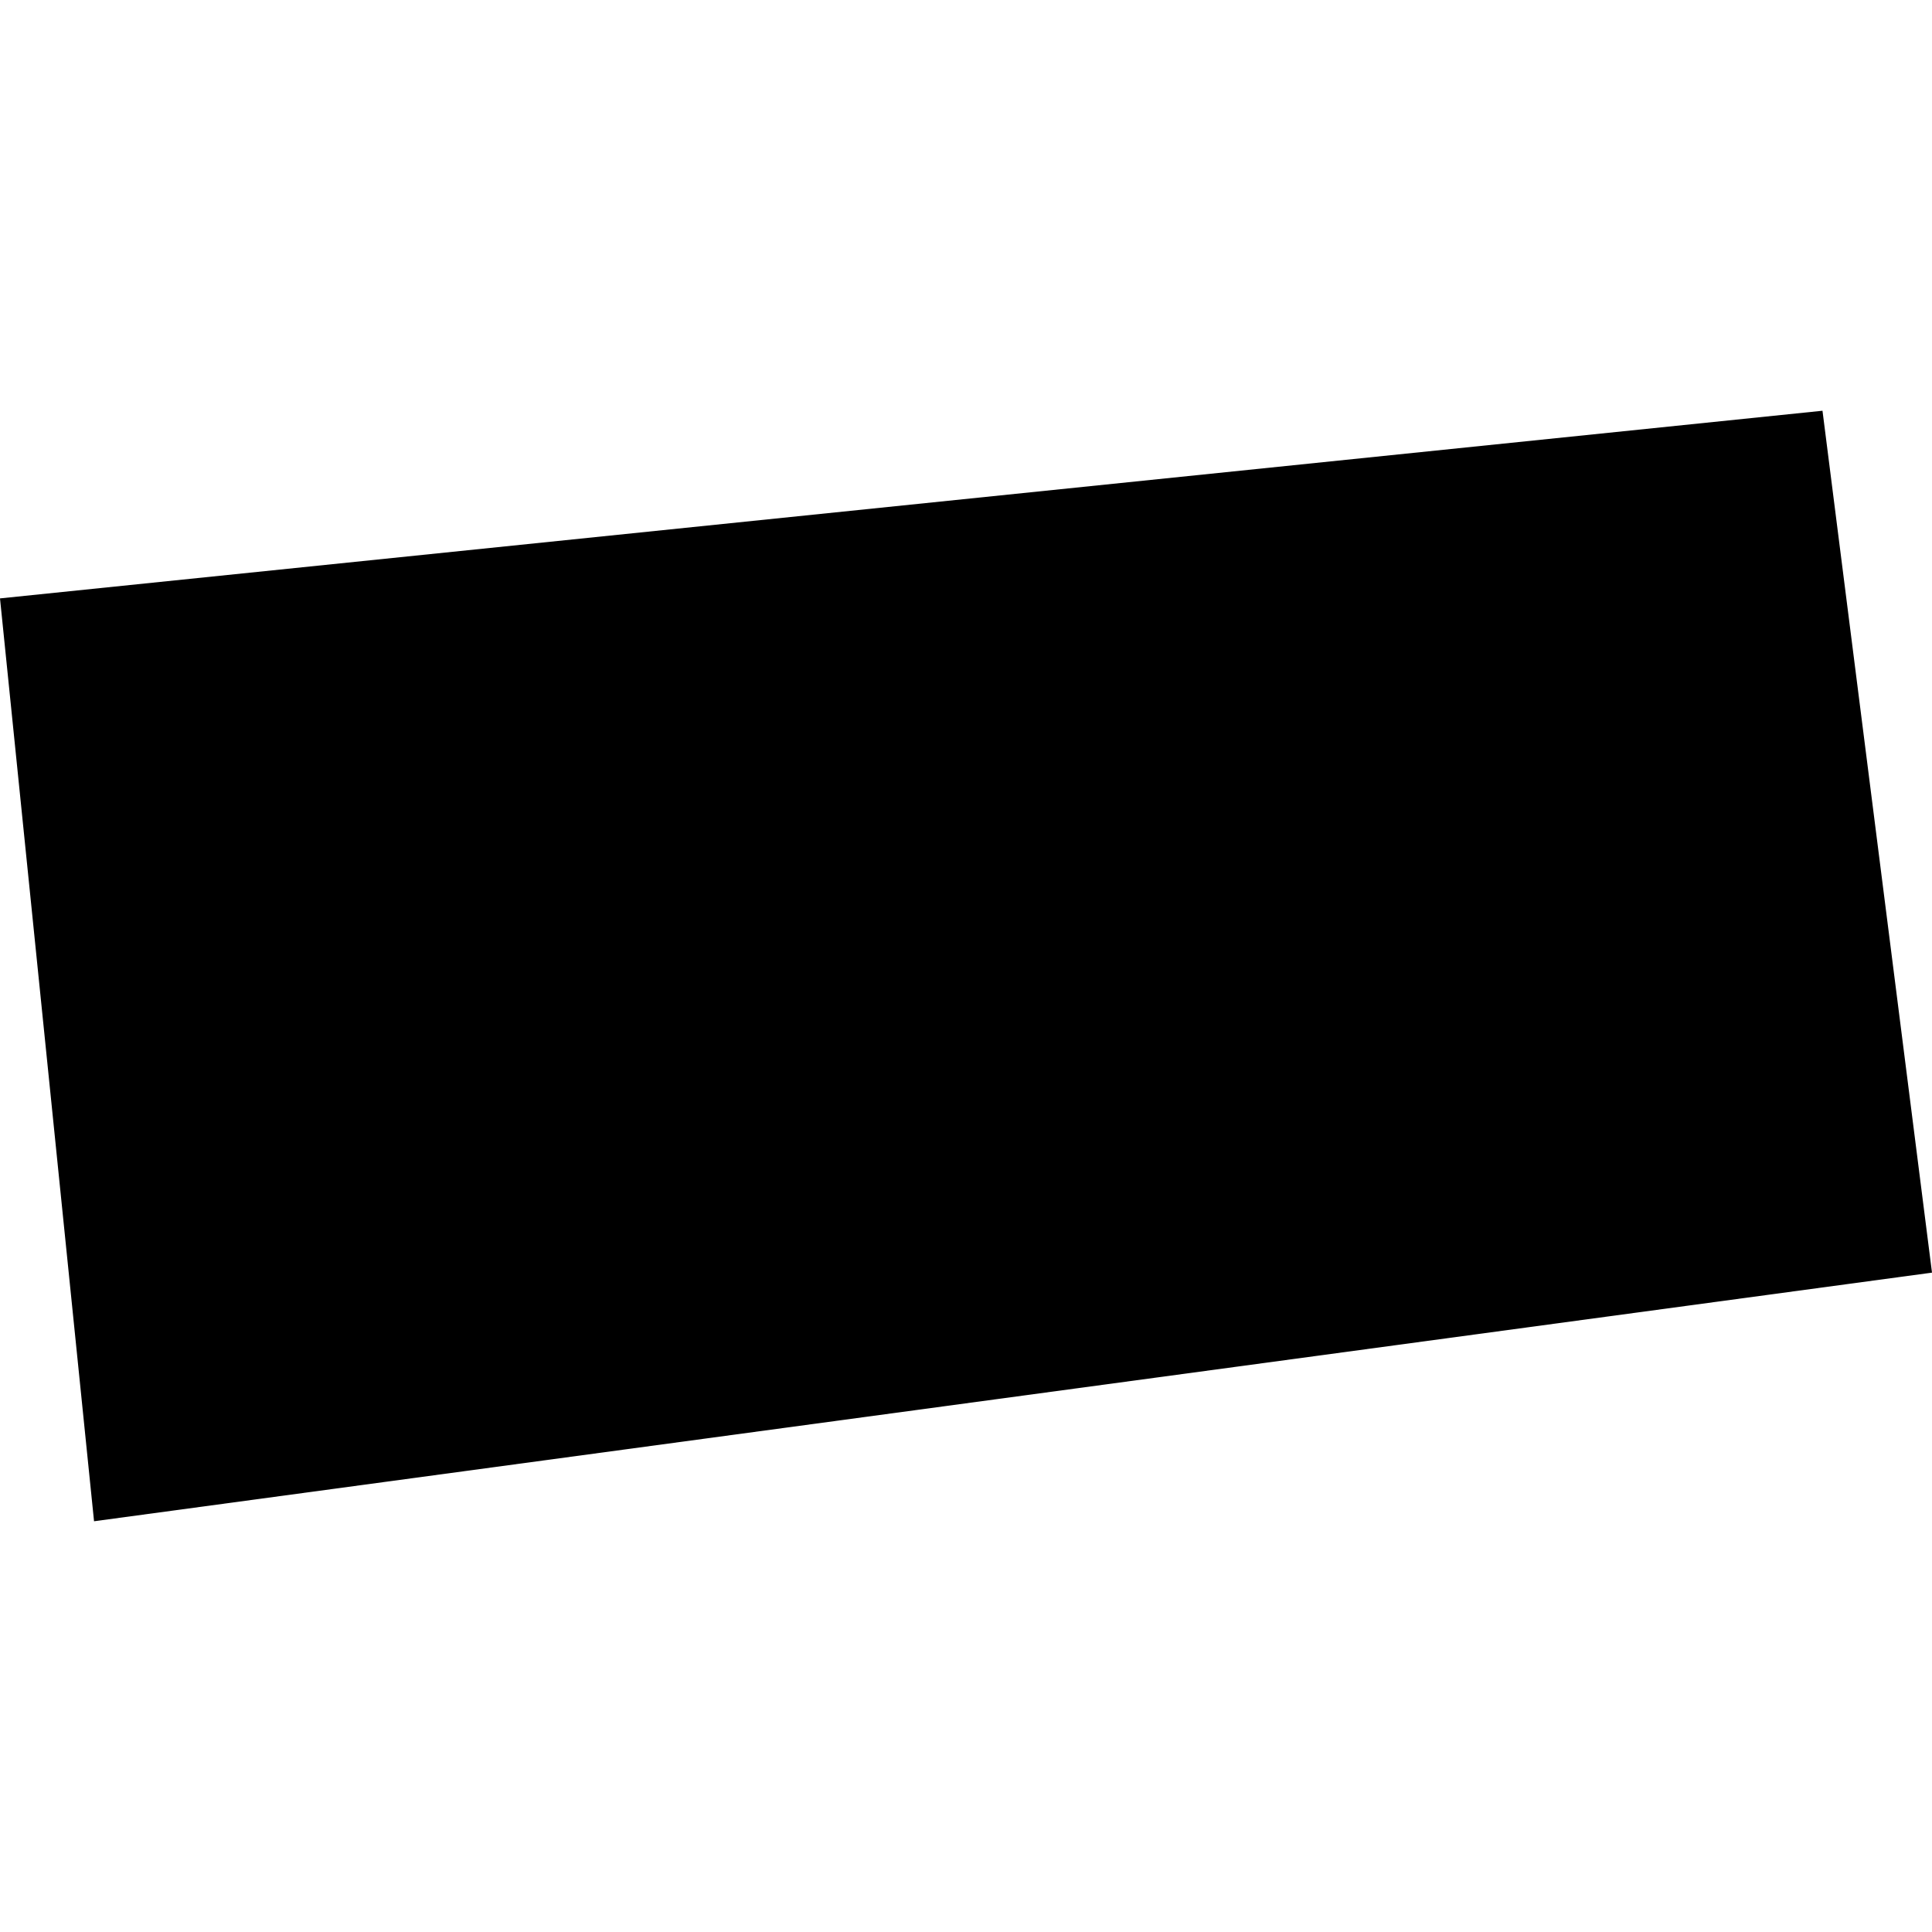<?xml version="1.0" encoding="utf-8" standalone="no"?>
<!DOCTYPE svg PUBLIC "-//W3C//DTD SVG 1.1//EN"
  "http://www.w3.org/Graphics/SVG/1.1/DTD/svg11.dtd">
<!-- Created with matplotlib (https://matplotlib.org/) -->
<svg height="288pt" version="1.1" viewBox="0 0 288 288" width="288pt" xmlns="http://www.w3.org/2000/svg" xmlns:xlink="http://www.w3.org/1999/xlink">
 <defs>
  <style type="text/css">
*{stroke-linecap:butt;stroke-linejoin:round;}
  </style>
 </defs>
 <g id="figure_1">
  <g id="patch_1">
   <path d="M 0 288 
L 288 288 
L 288 0 
L 0 0 
z
" style="fill:none;opacity:0;"/>
  </g>
  <g id="axes_1">
   <g id="PatchCollection_1">
    <path clip-path="url(#p56e2f76fd1)" d="M 0 89.202 
L 14.019 226.771 
L 288 189.709 
L 271.676 61.229 
L 0 89.202 
"/>
   </g>
  </g>
 </g>
 <defs>
  <clipPath id="p56e2f76fd1">
   <rect height="165.541" width="288" x="0" y="61.229"/>
  </clipPath>
 </defs>
</svg>
